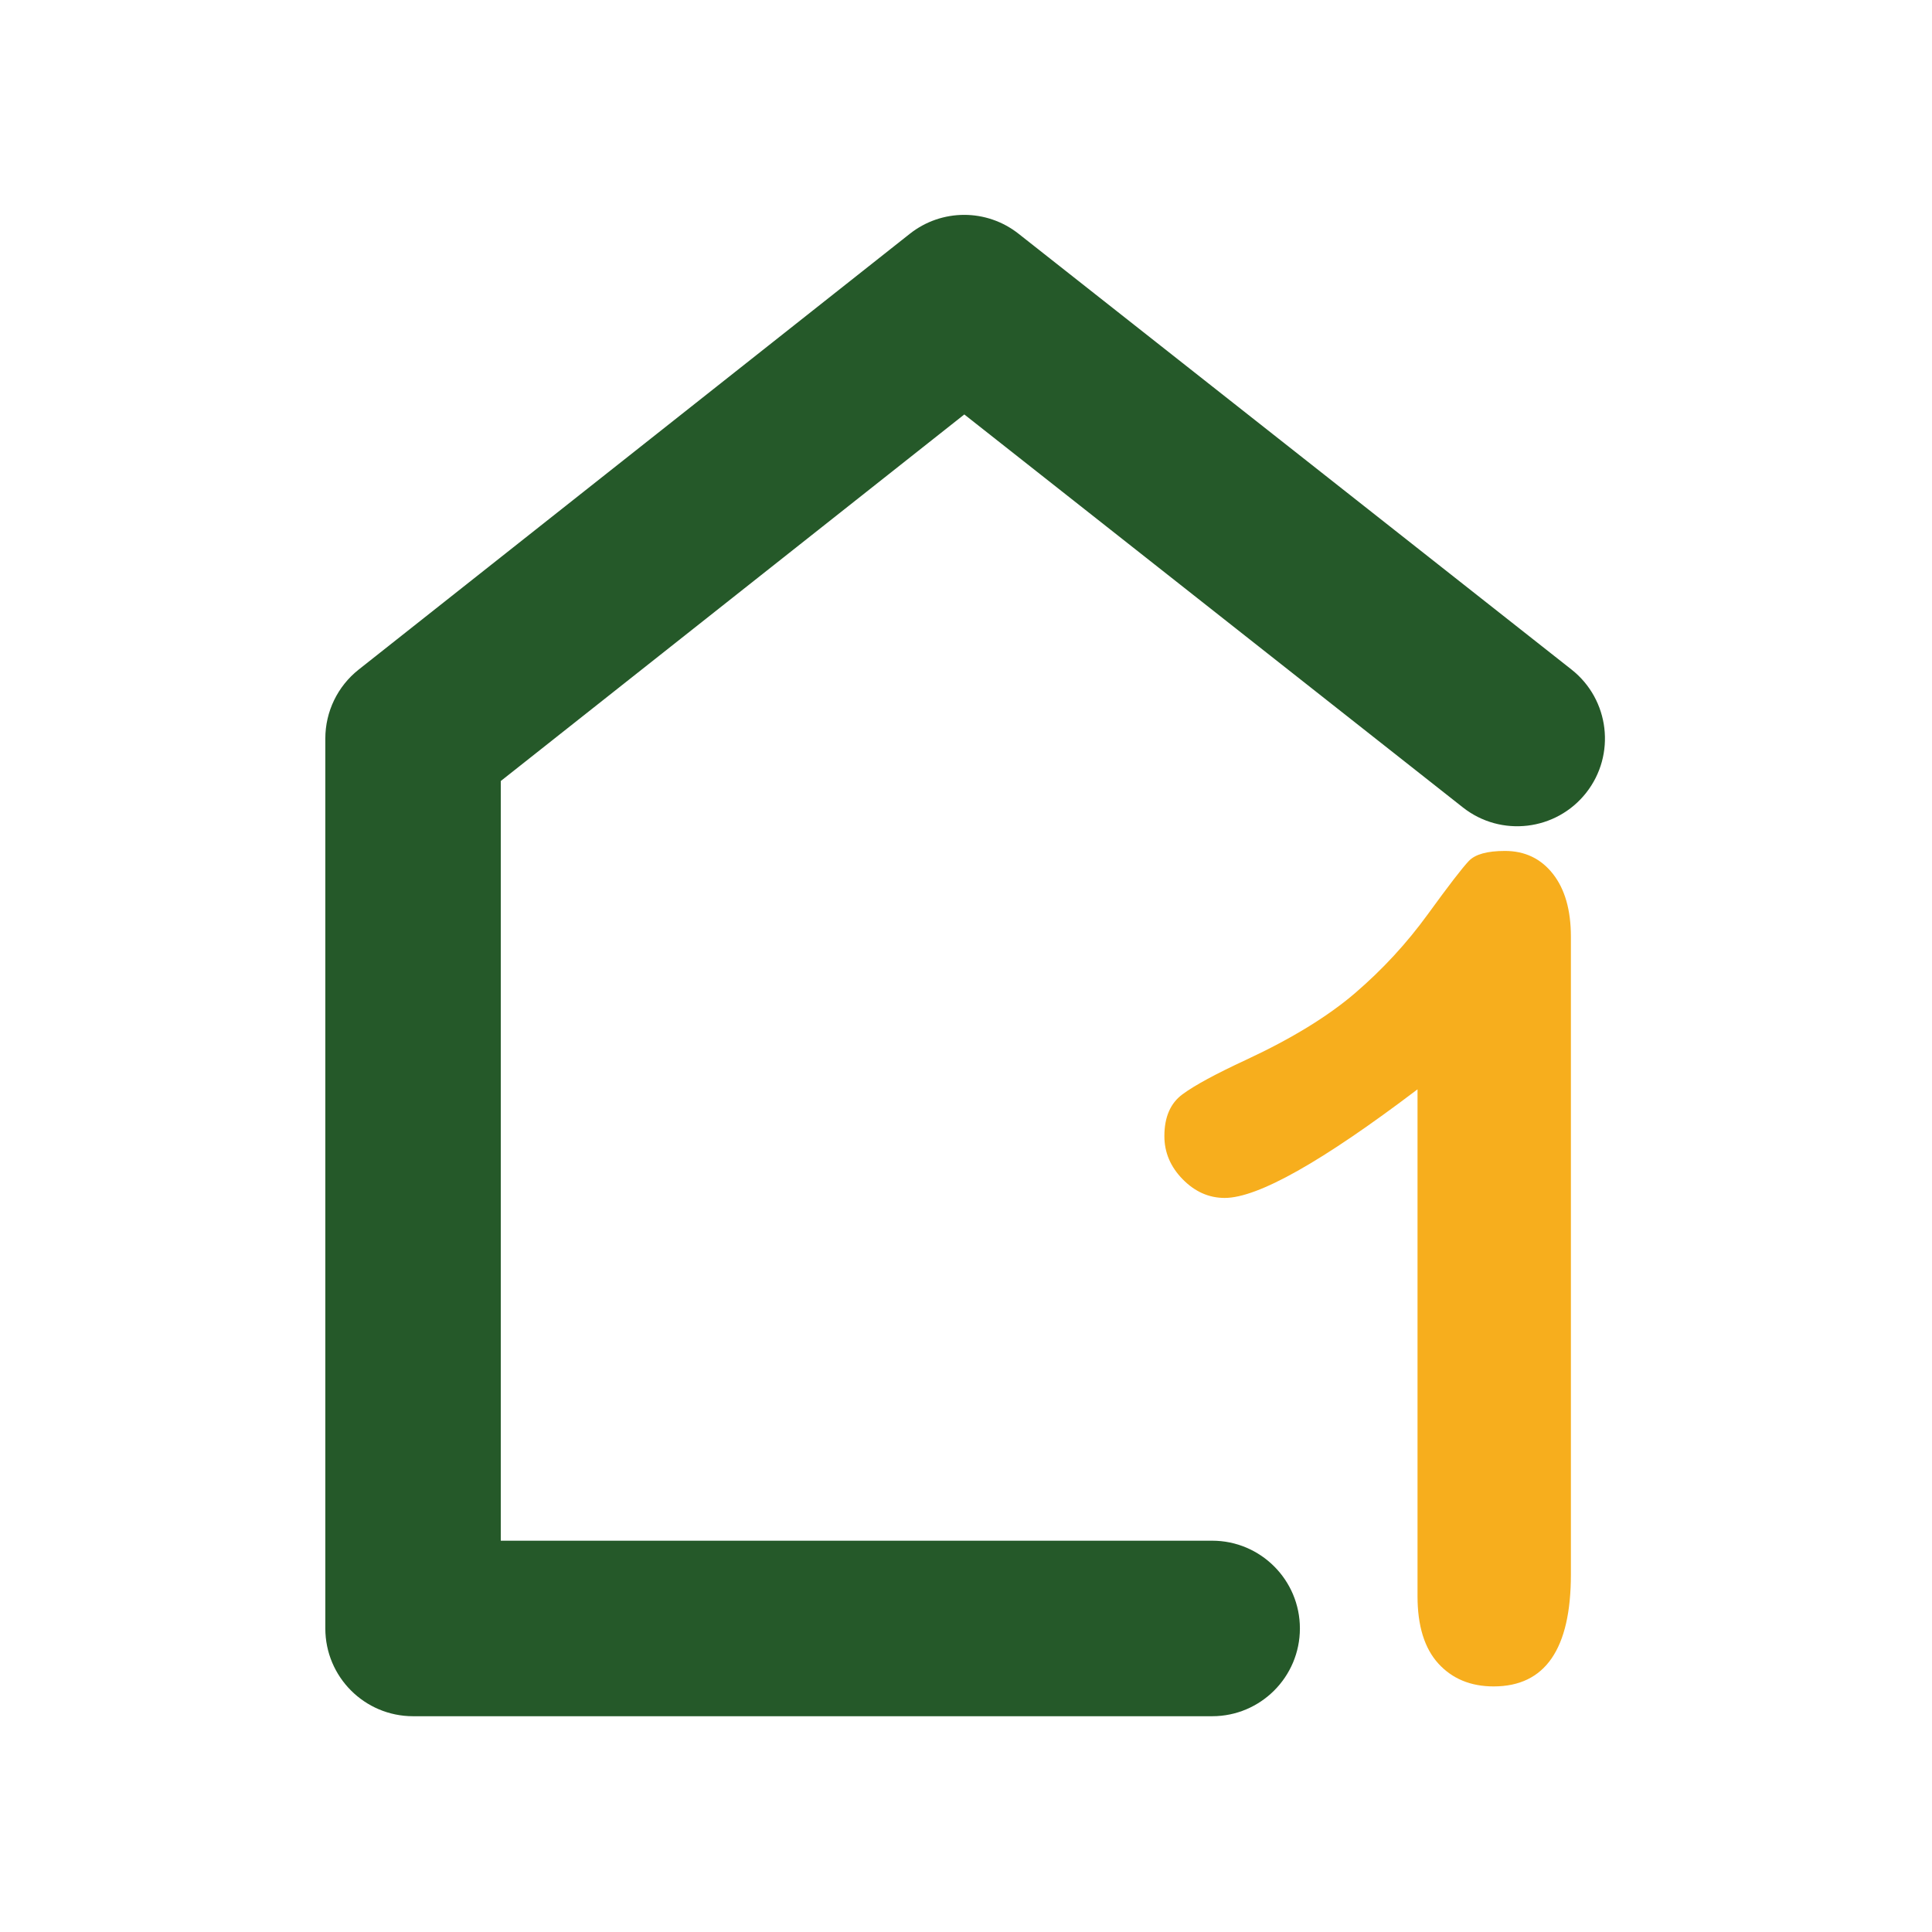 <?xml version="1.0" encoding="UTF-8" standalone="no"?>
<!DOCTYPE svg PUBLIC "-//W3C//DTD SVG 1.1//EN" "http://www.w3.org/Graphics/SVG/1.1/DTD/svg11.dtd">
<svg width="100%" height="100%" viewBox="0 0 44 44" version="1.1" xmlns="http://www.w3.org/2000/svg" xmlns:xlink="http://www.w3.org/1999/xlink" xml:space="preserve" xmlns:serif="http://www.serif.com/" style="fill-rule:evenodd;clip-rule:evenodd;stroke-linejoin:round;stroke-miterlimit:2;">
    <g transform="matrix(1,0,0,1,0,-73.654)">
        <g id="ArtBoard1" transform="matrix(0.157,0,0,0.733,0,73.654)">
            <rect x="0" y="0" width="280" height="60" style="fill:none;"/>
            <g transform="matrix(1,0,0,1,14.91,0)">
                <g transform="matrix(6.44,0,0,1.362,-19.393,-15.191)">
                    <path d="M28,46.3C29.091,46.3 29.976,47.197 29.976,48.302C29.976,49.407 29.091,50.304 28,50.304L10,50.304C8.909,50.304 8.024,49.408 8.024,48.302L8.024,28C8.024,27.388 8.3,26.809 8.774,26.429L21.189,16.487C21.907,15.912 22.919,15.911 23.638,16.485L36.094,26.427C36.951,27.111 37.099,28.371 36.424,29.239C35.749,30.107 34.505,30.257 33.648,29.573C33.648,29.573 22.417,20.608 22.417,20.608L11.976,28.97C11.976,28.97 11.976,46.3 11.976,46.3L28,46.3Z" style="fill:rgb(37,89,41);"/>
                </g>
                <g transform="matrix(5.156,0,0,1.091,-12.937,9.502)">
                    <path d="M39.498,36.747L39.498,22.313C36.812,24.375 35.004,25.406 34.073,25.406C33.629,25.406 33.235,25.229 32.892,24.875C32.548,24.52 32.376,24.111 32.376,23.645C32.376,23.106 32.545,22.709 32.884,22.456C33.222,22.202 33.82,21.874 34.676,21.472C35.956,20.869 36.979,20.235 37.745,19.569C38.512,18.902 39.192,18.157 39.784,17.332C40.376,16.507 40.762,16 40.942,15.809C41.121,15.619 41.46,15.524 41.957,15.524C42.517,15.524 42.967,15.741 43.305,16.174C43.643,16.608 43.813,17.205 43.813,17.967L43.813,36.129C43.813,38.254 43.088,39.317 41.64,39.317C40.995,39.317 40.476,39.1 40.085,38.667C39.694,38.233 39.498,37.593 39.498,36.747Z" style="fill:rgb(247,174,29);fill-rule:nonzero;"/>
                </g>
            </g>
        </g>
    </g>
</svg>
